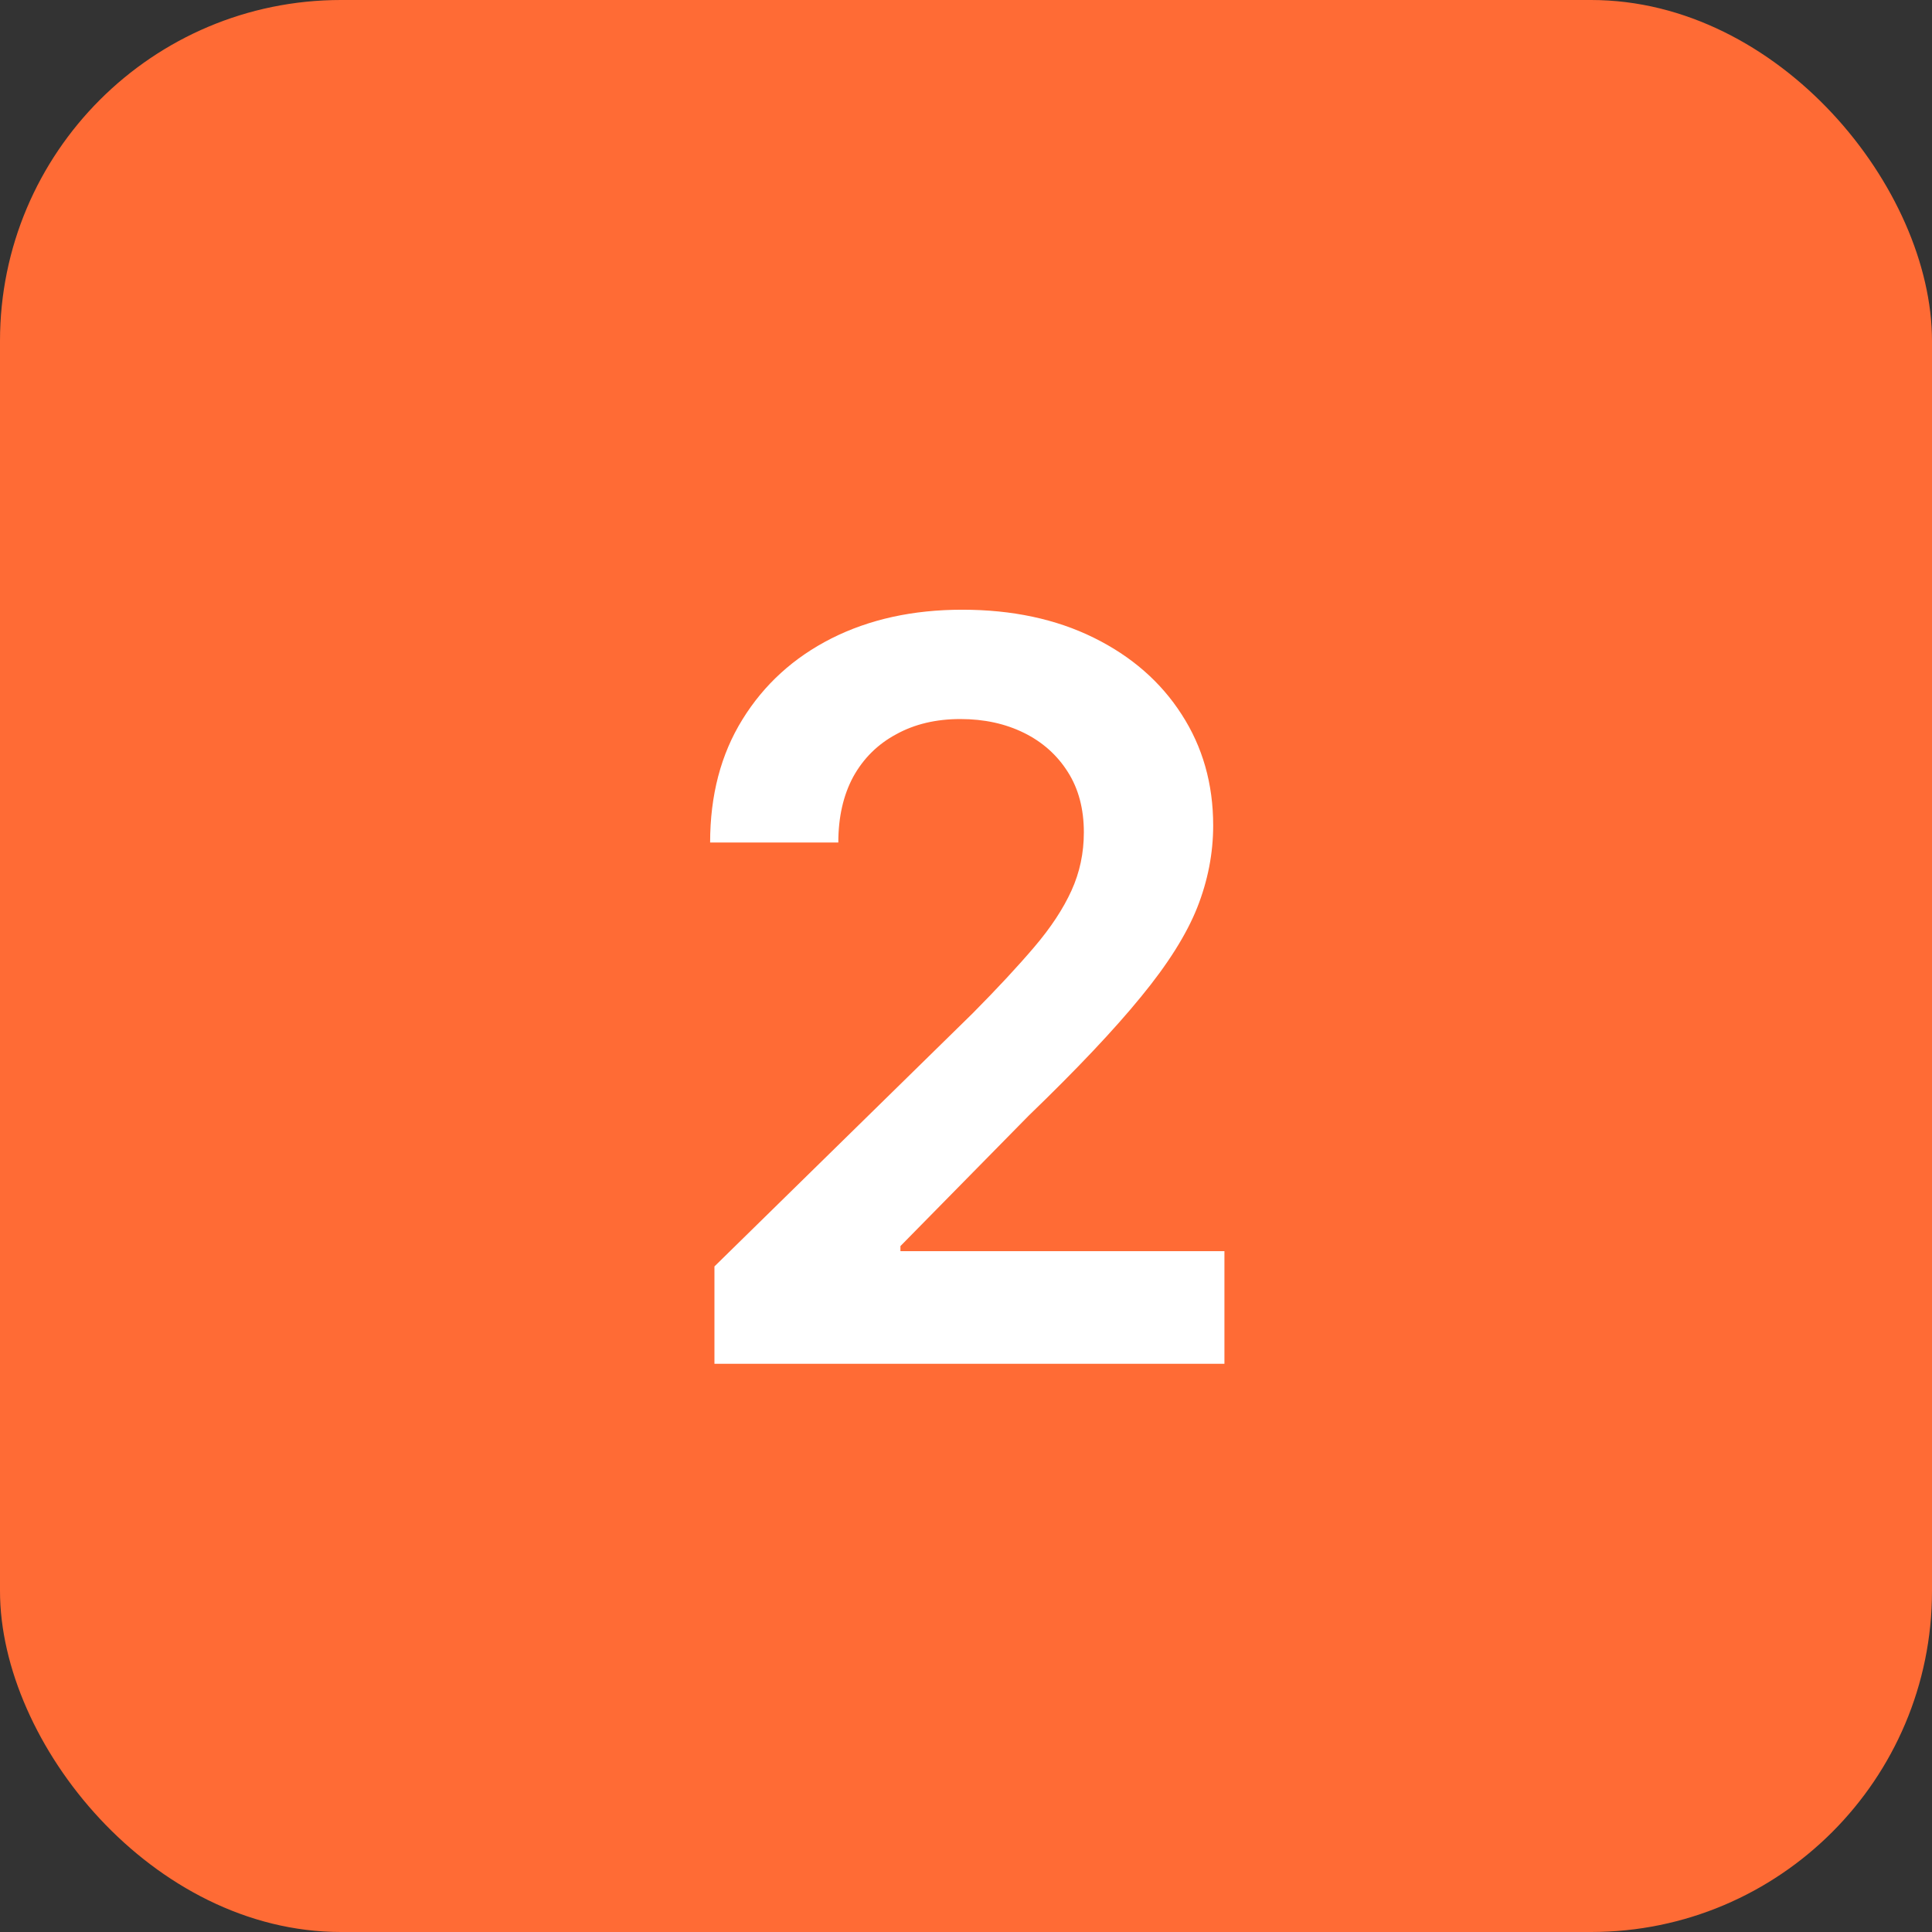 <?xml version="1.0" encoding="UTF-8"?> <svg xmlns="http://www.w3.org/2000/svg" width="34" height="34" viewBox="0 0 34 34" fill="none"><rect x="0" y="0" width="34" height="34" fill="#333333" stroke="none"/><rect width="34" height="34" rx="6" fill="#FF6B35"></rect><path d="M12.573 24V22.287L17.118 17.832C17.553 17.393 17.915 17.003 18.205 16.662C18.495 16.321 18.712 15.991 18.857 15.671C19.002 15.352 19.074 15.011 19.074 14.648C19.074 14.235 18.98 13.881 18.793 13.587C18.605 13.289 18.348 13.059 18.02 12.897C17.691 12.735 17.319 12.654 16.901 12.654C16.471 12.654 16.093 12.744 15.77 12.923C15.446 13.097 15.194 13.347 15.015 13.671C14.841 13.994 14.753 14.38 14.753 14.827H12.497C12.497 13.996 12.686 13.274 13.066 12.661C13.445 12.047 13.967 11.572 14.632 11.235C15.301 10.898 16.068 10.73 16.933 10.73C17.811 10.73 18.582 10.894 19.247 11.222C19.912 11.55 20.427 12 20.794 12.571C21.164 13.142 21.35 13.794 21.35 14.527C21.35 15.017 21.256 15.499 21.069 15.972C20.881 16.445 20.551 16.969 20.078 17.544C19.609 18.119 18.951 18.816 18.103 19.634L15.846 21.929V22.018H21.548V24H12.573Z" fill="white"></path></svg> 